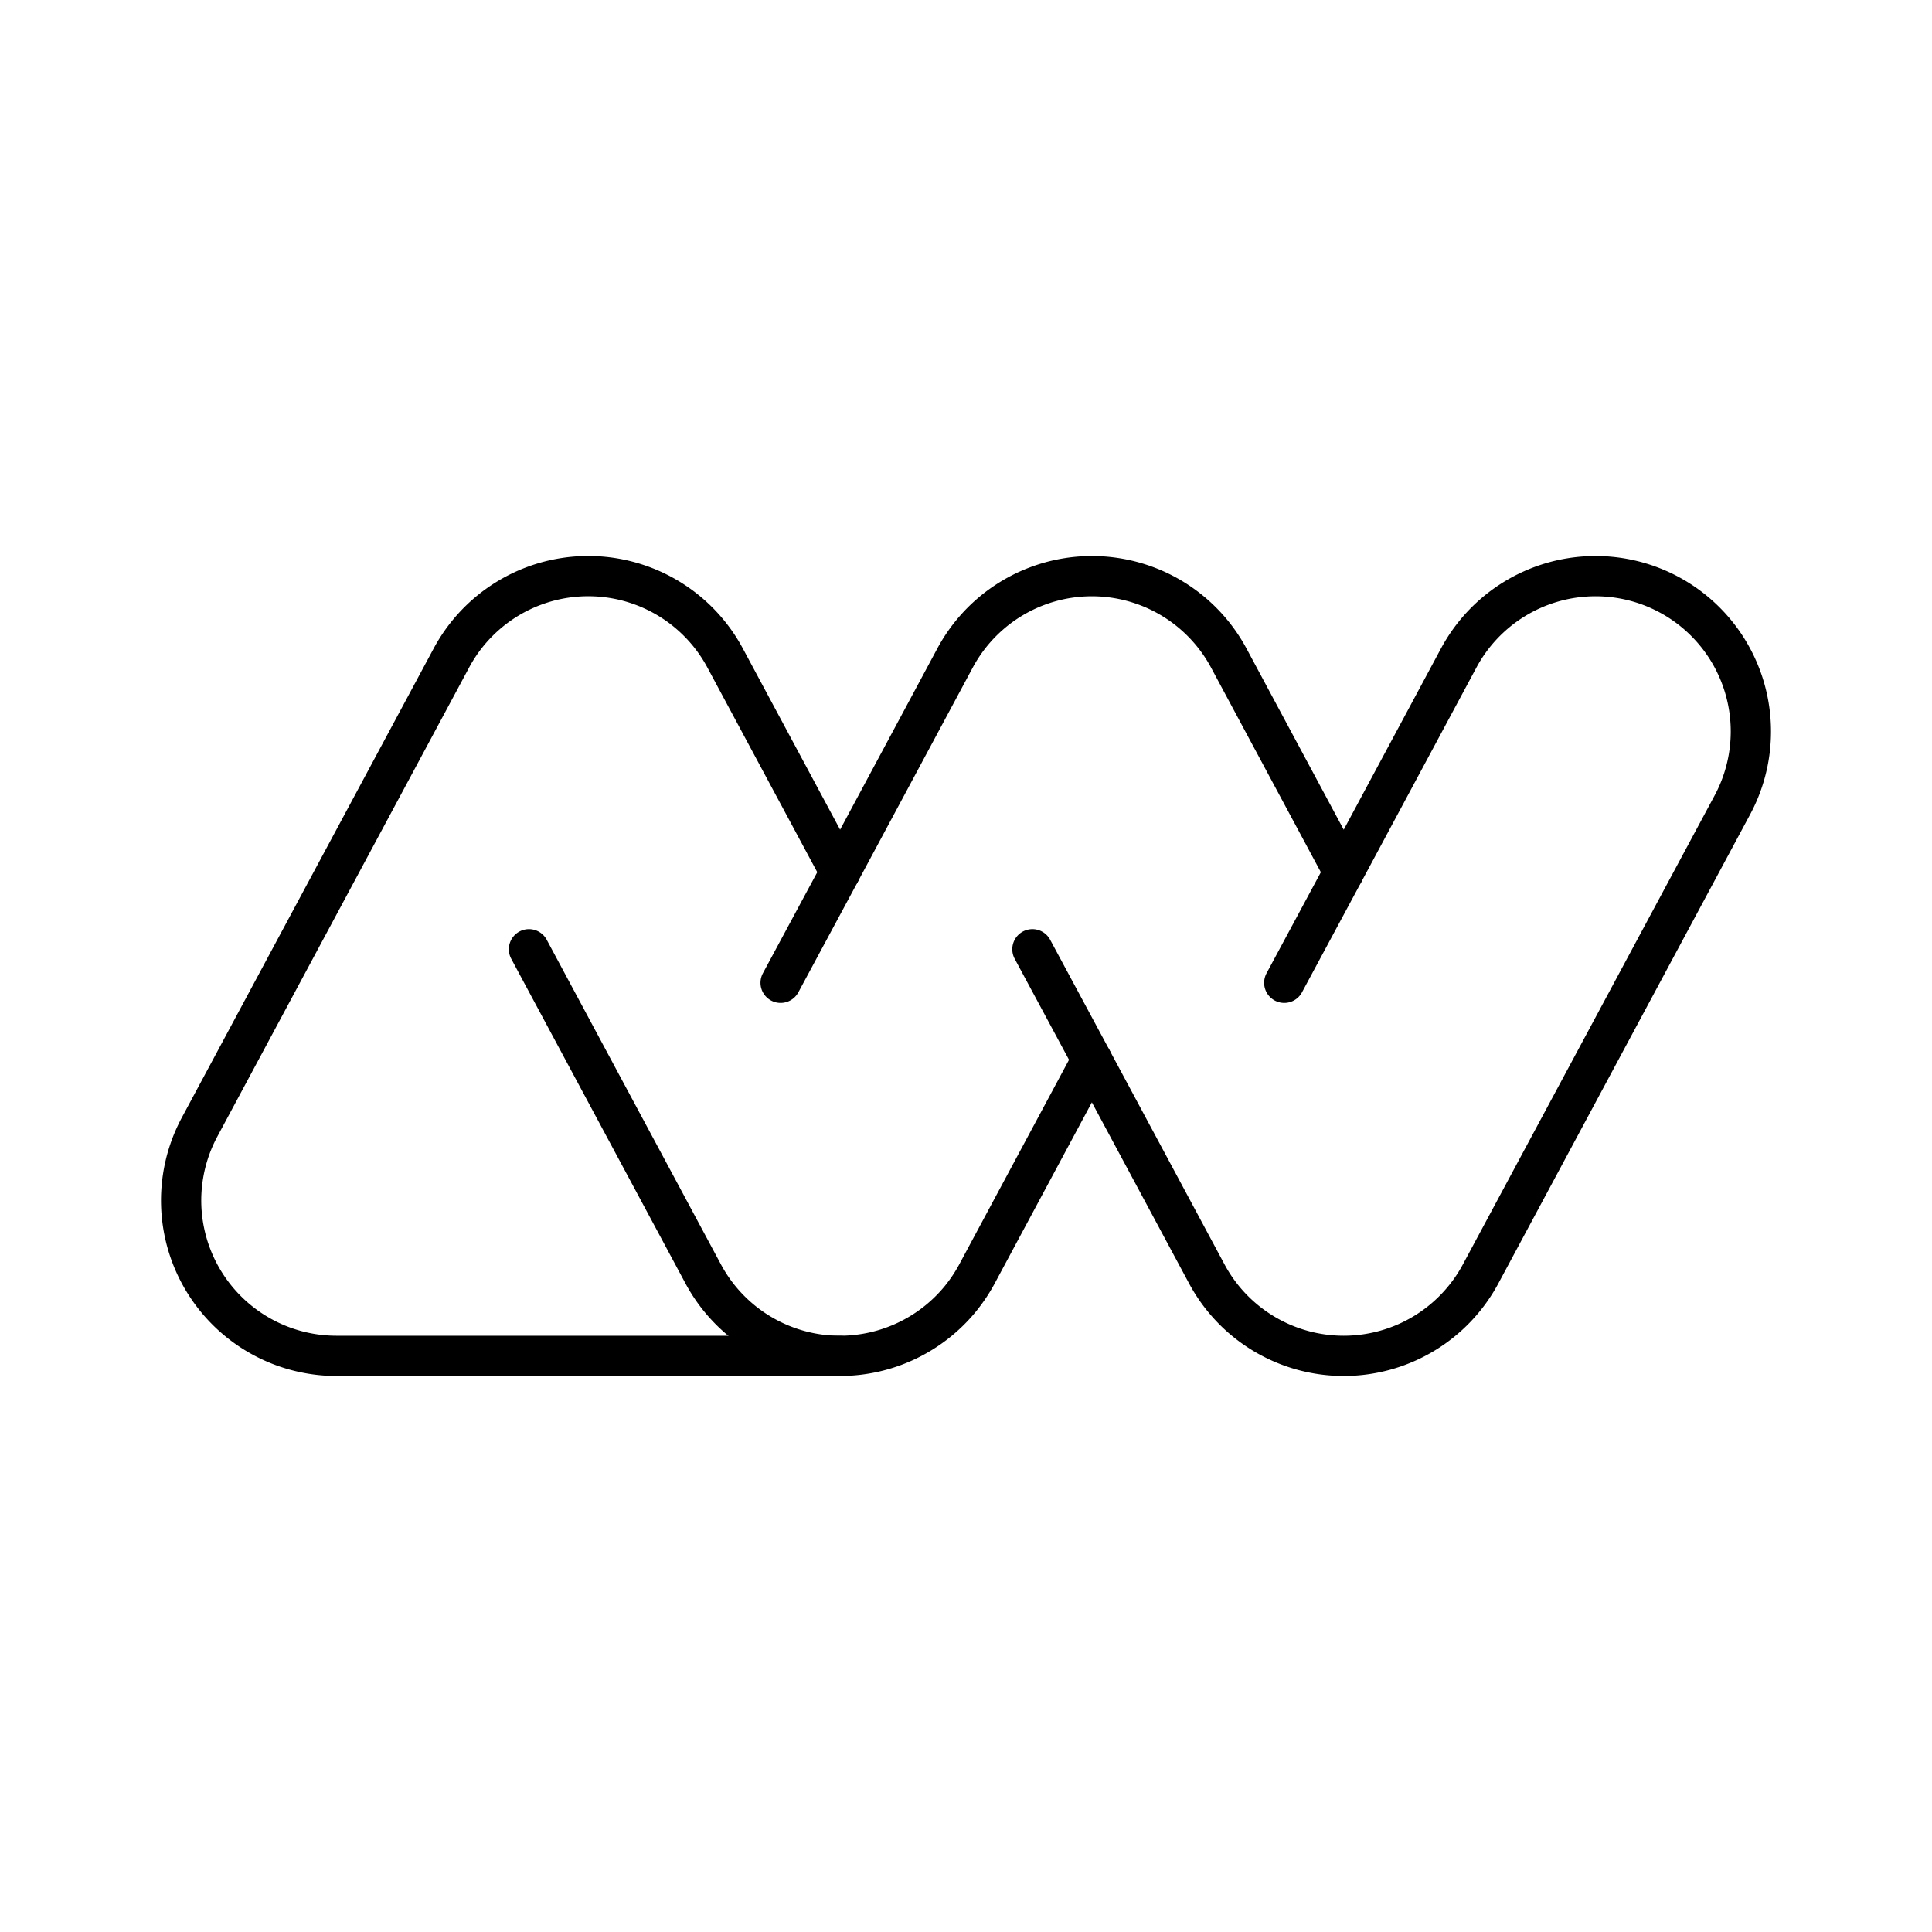 <?xml version="1.0" encoding="utf-8"?>
<!-- Generator: www.svgicons.com -->
<svg xmlns="http://www.w3.org/2000/svg" width="800" height="800" viewBox="0 0 48 48">
<path fill="none" stroke="currentColor" stroke-linecap="round" stroke-linejoin="round" d="M33.384 33.686a3.86 3.86 0 0 1-3.4-2.033l-2.857-5.323l-2.818 5.252a4 4 0 0 1-.46.7a3.87 3.87 0 0 1-2.956 1.404H8.358a3.86 3.86 0 0 1-3.4-5.683l6.257-11.656a3.859 3.859 0 0 1 6.8 0l2.857 5.323l2.856-5.322a3.859 3.859 0 0 1 6.8 0l2.856 5.323l2.857-5.323a3.858 3.858 0 1 1 6.8 3.65l-6.257 11.655a3.86 3.86 0 0 1-3.4 2.033"/><path fill="none" stroke="currentColor" stroke-linecap="round" stroke-linejoin="round" d="M20.876 33.687a3.86 3.86 0 0 1-3.404-2.035l-4.33-8.068m13.985 2.746l-1.477-2.746m-6.256.833l1.478-2.747m11.035 2.747l1.477-2.747"/>
</svg>